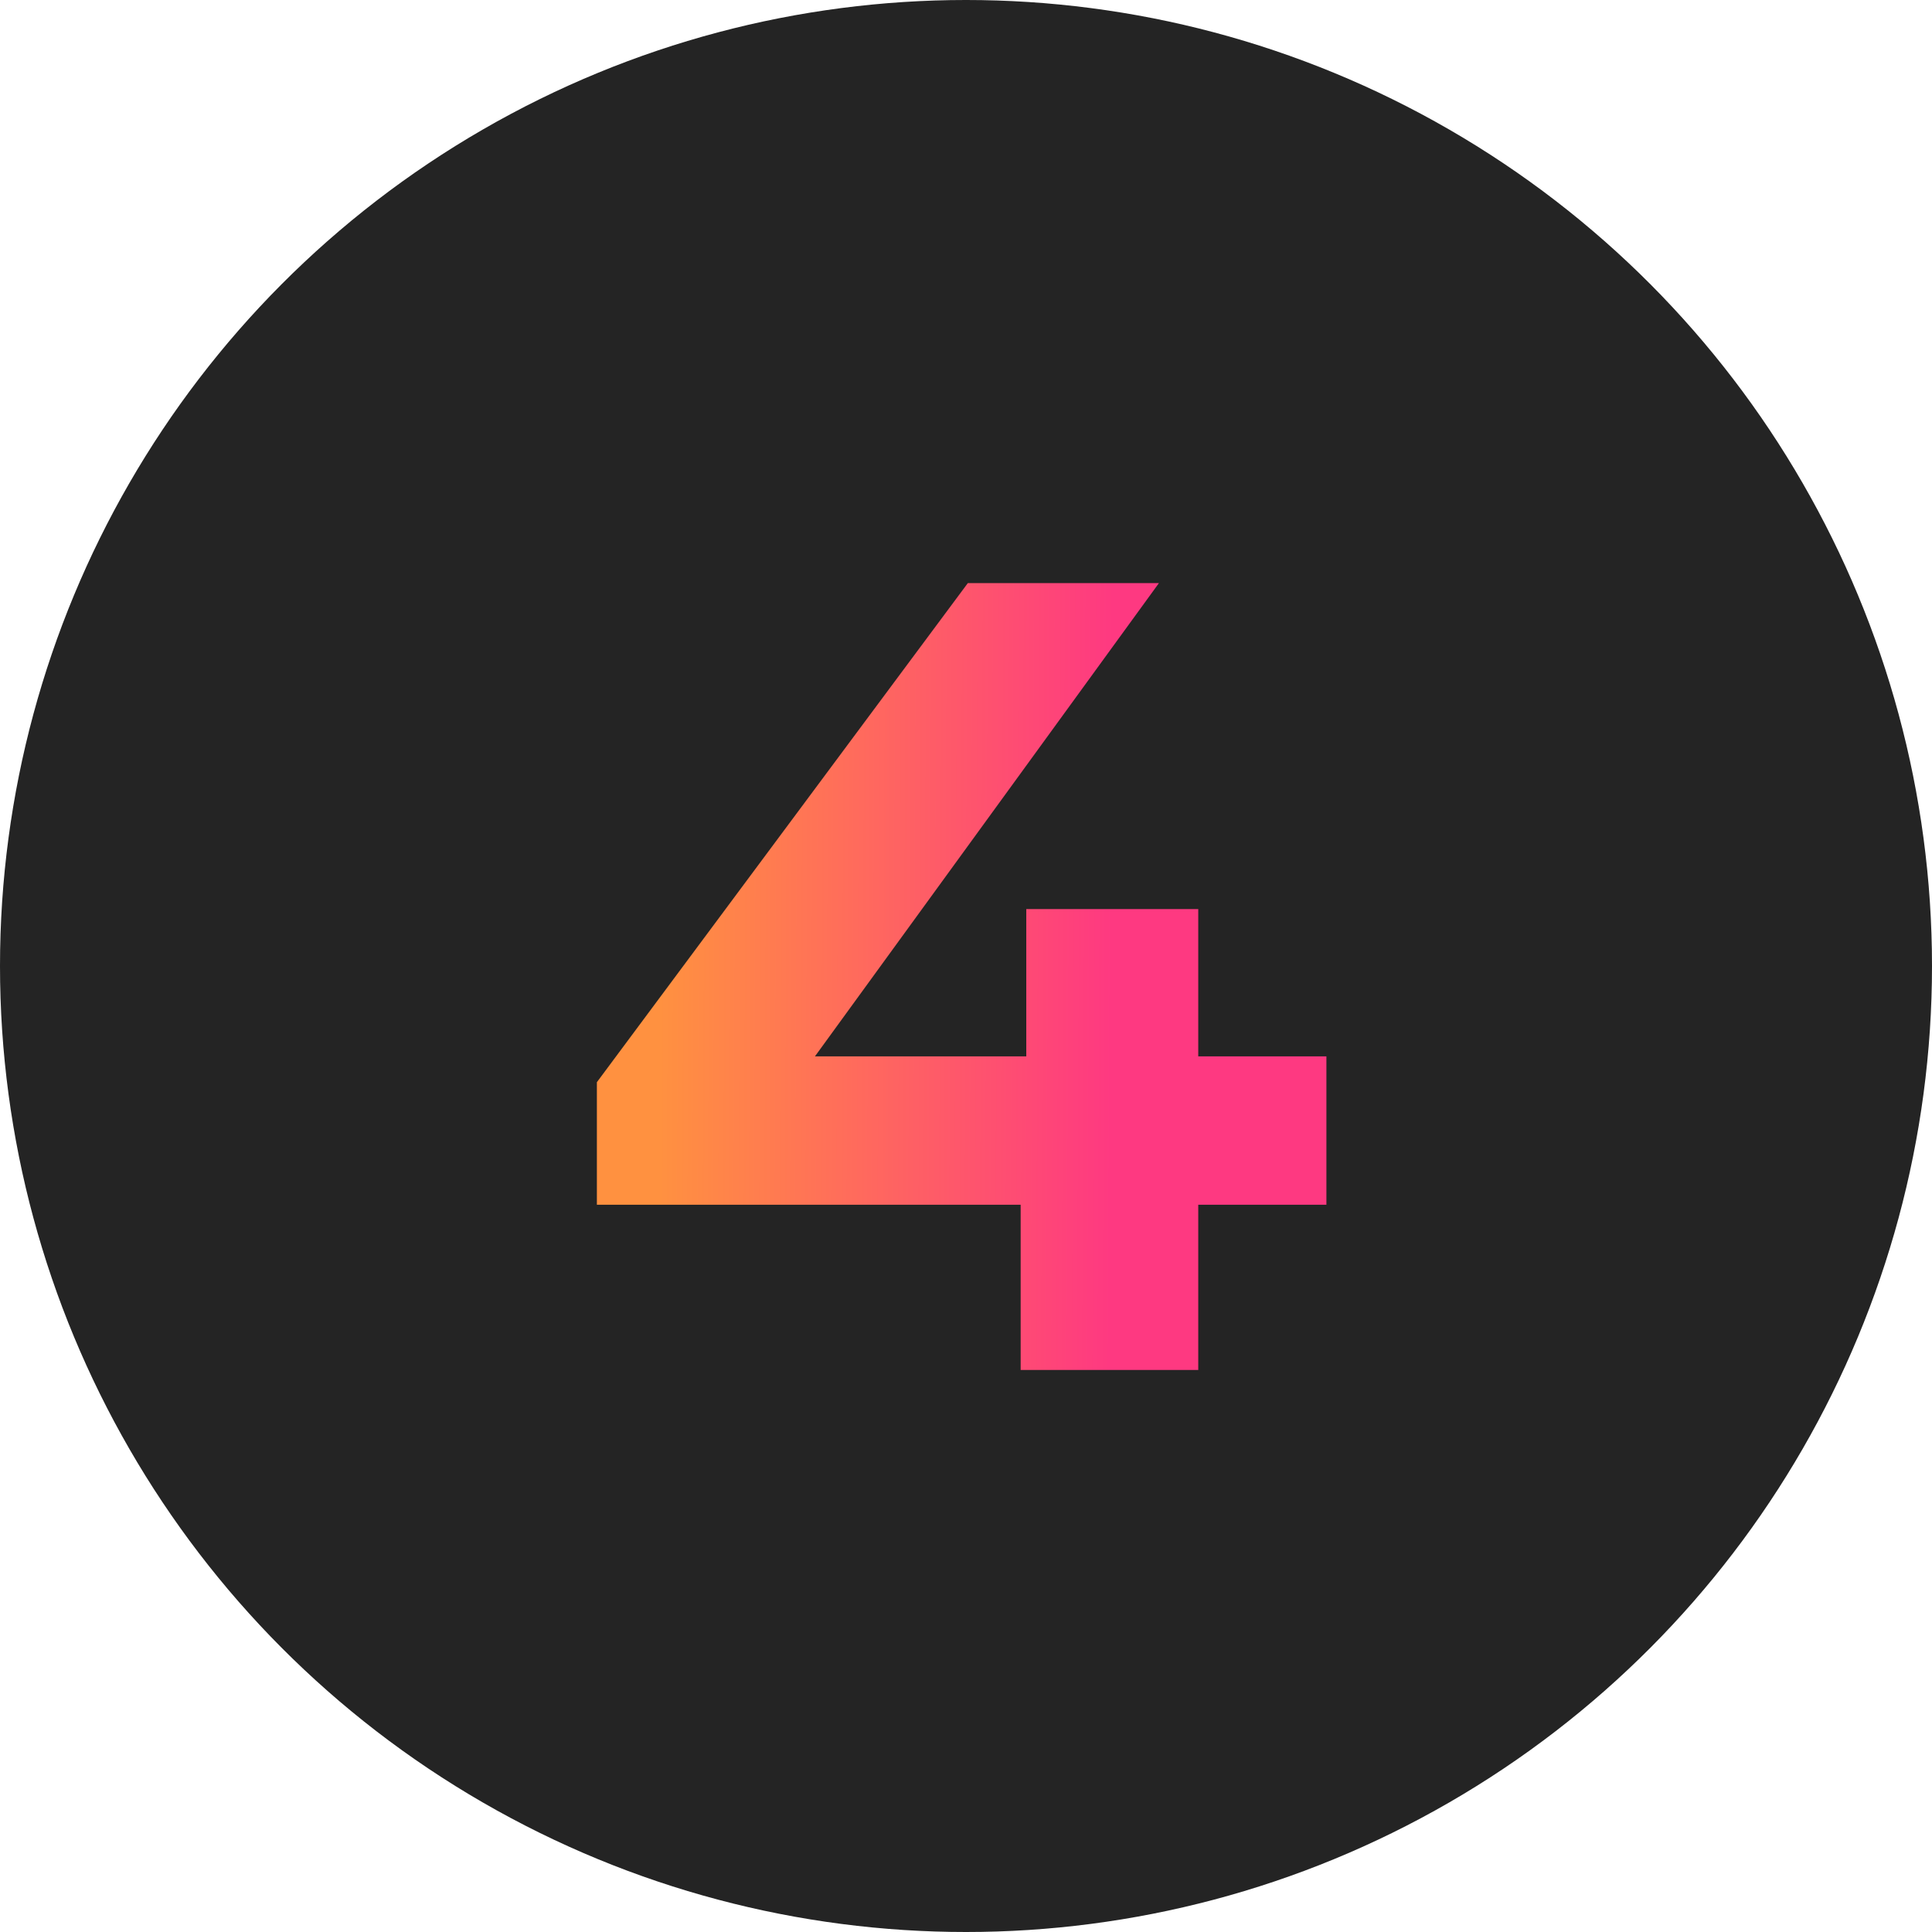 <svg xmlns="http://www.w3.org/2000/svg" width="55" height="55" viewBox="0 0 55 55" fill="none"><circle cx="27.5" cy="27.5" r="27.5" fill="#242424"></circle><path d="M37.76 30.072V34.296H34.112V39H29.056V34.296H16.992V30.808L27.552 16.6H32.992L23.2 30.072H29.216V25.88H34.112V30.072H37.76Z" fill="url(#paint0_linear_29_113)"></path><defs><linearGradient id="paint0_linear_29_113" x1="18.982" y1="-15.848" x2="31.85" y2="-15.791" gradientUnits="userSpaceOnUse"><stop stop-color="#FF9140"></stop><stop offset="1" stop-color="#FE3981"></stop></linearGradient></defs></svg>